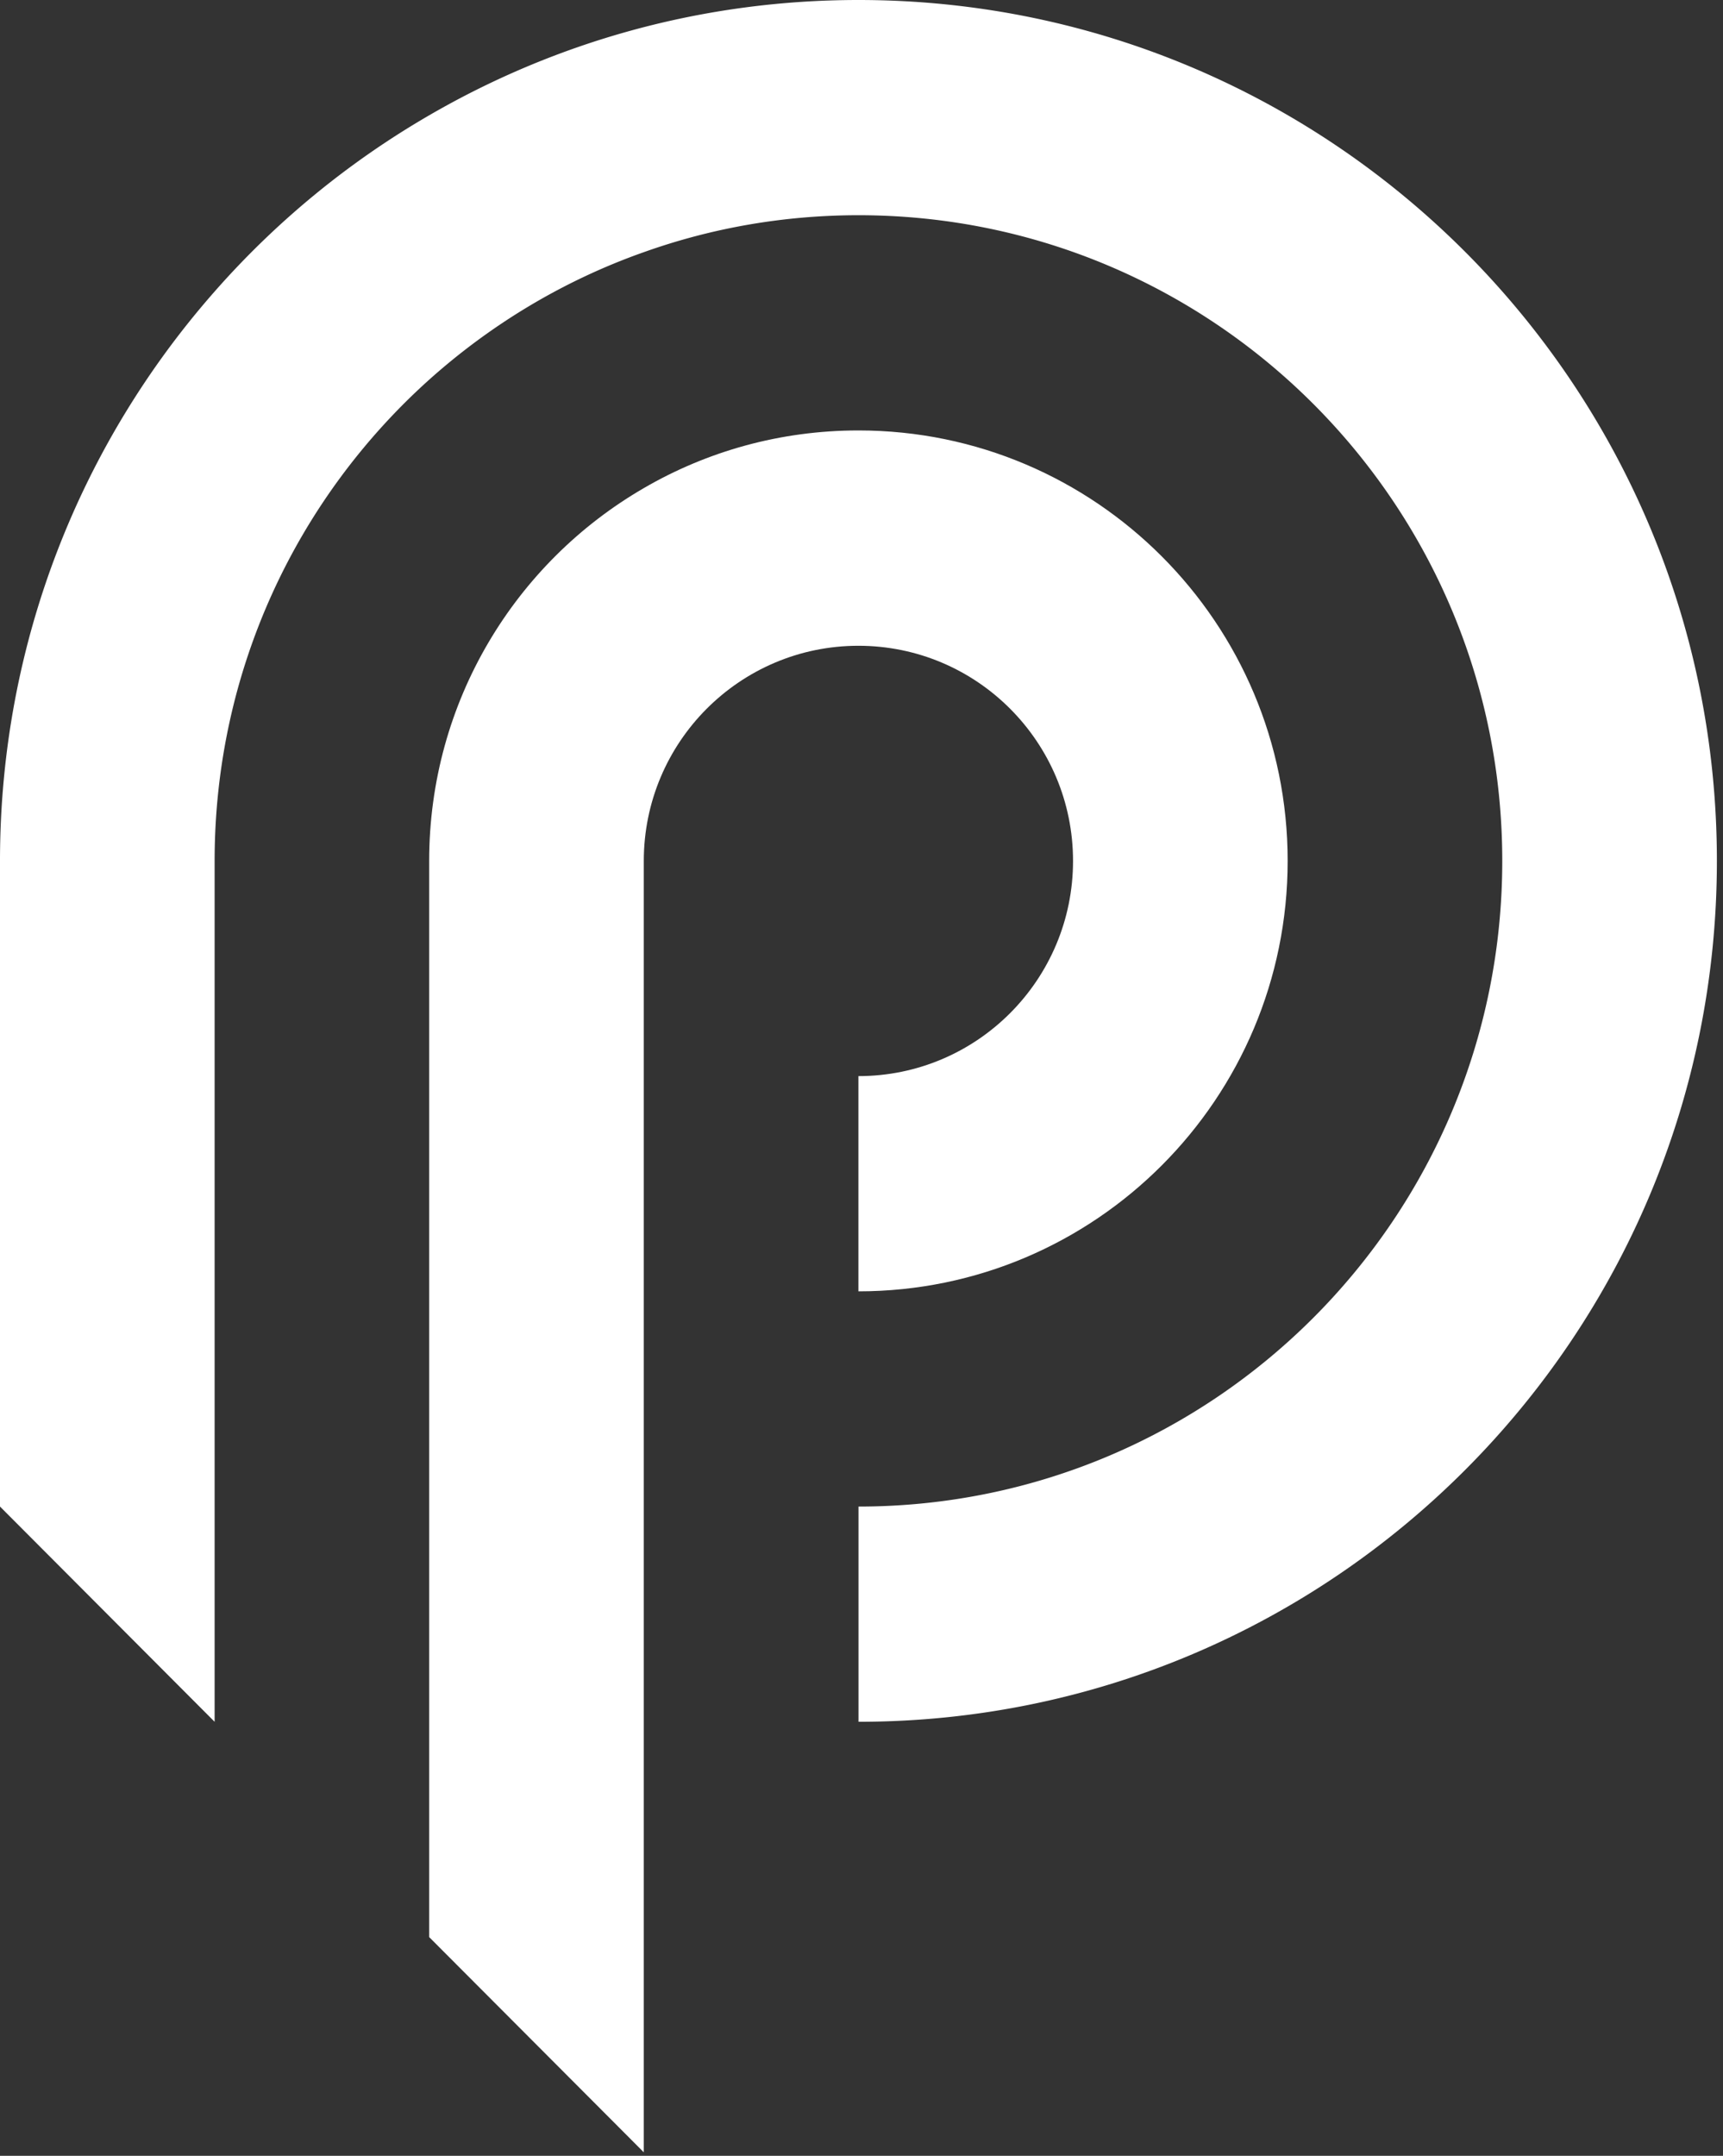 <svg xmlns="http://www.w3.org/2000/svg" width="231" height="289" fill="none"><rect width="100%" height="100%" fill="#333333" stroke="none"/><path fill="#fff" d="M143.86 115.408c0 15.935-12.88 28.853-28.774 28.853v28.852c31.776 0 57.548-25.837 57.548-57.705 0-31.867-25.772-57.704-57.548-57.704-10.475 0-20.313 2.808-28.774 7.733-17.207 9.969-28.774 28.619-28.774 49.985v144.26l25.875 25.941 2.899 2.911V115.422c0-15.934 12.879-28.852 28.774-28.852 15.894 0 28.774 12.918 28.774 28.852v-.014Z"/><path fill="#fff" d="M115.097 0C94.134 0 74.483 5.627 57.548 15.453A115.18 115.18 0 0 0 28.774 39.08C10.865 59.42 0 86.154 0 115.41v86.556l28.774 28.852V115.409c0-25.63 11.112-48.66 28.774-64.515 8.305-7.434 18.052-13.308 28.774-17.09 8.994-3.21 18.689-4.952 28.775-4.952 47.671 0 86.309 38.755 86.309 86.557 0 47.8-38.652 86.556-86.309 86.556v28.852c63.565 0 115.083-51.674 115.083-115.408C230.18 51.674 178.662 0 115.097 0Z"/></svg>